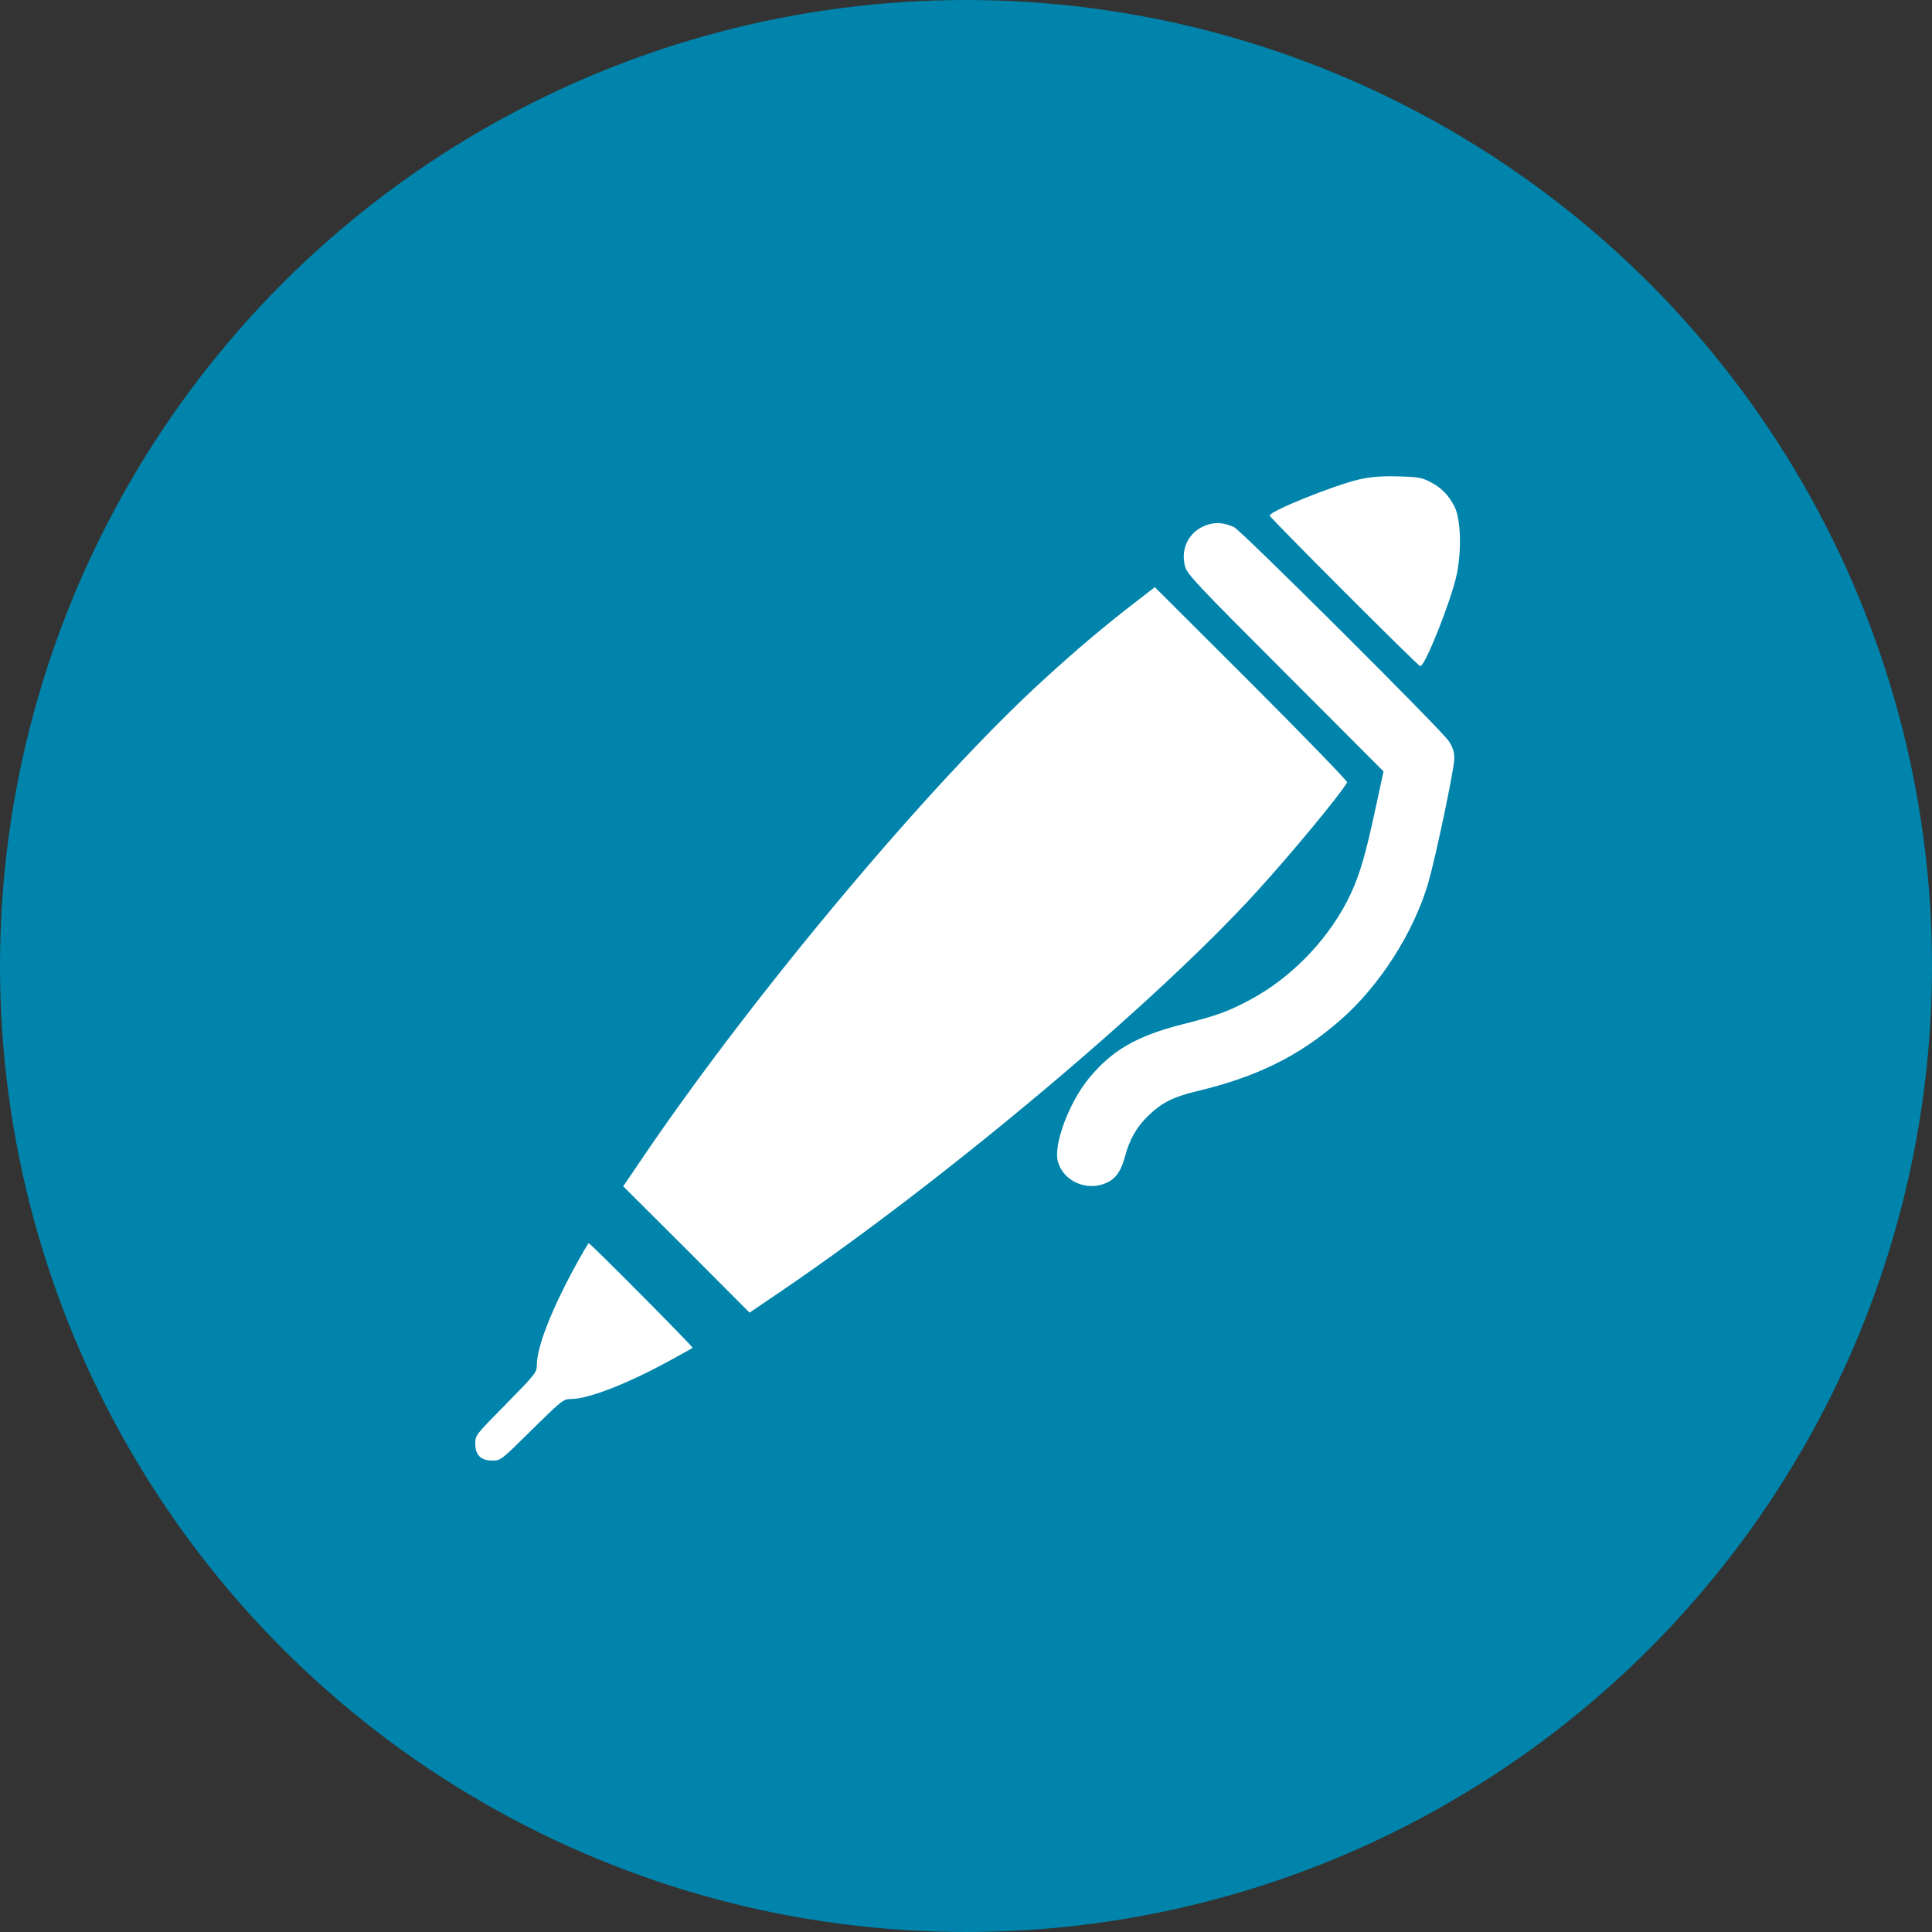 <?xml version="1.0" encoding="UTF-8"?> <svg xmlns="http://www.w3.org/2000/svg" width="500" height="500" viewBox="0 0 500 500" fill="none"><rect x="0" y="0" width="500" height="500" fill="#333333" stroke="none"/> <circle cx="250" cy="250" r="250" fill="#0084AB"></circle> <path d="M351.733 124.076C345.013 125.669 328.586 132.29 328.586 133.435C328.586 133.933 367.016 172.412 367.563 172.412C368.808 172.412 375.428 155.786 376.971 148.817C378.316 142.544 378.067 134.331 376.424 131.095C374.831 128.059 373.089 126.267 370.152 124.723C367.912 123.579 367.016 123.429 361.689 123.28C357.259 123.18 354.67 123.429 351.733 124.076Z" fill="white"></path> <path d="M313.354 135.574C308.227 136.719 305.34 141.448 306.684 146.576C307.182 148.567 309.77 151.305 332.669 174.203L358.056 199.64L355.966 209.298C353.526 220.697 352.033 225.874 349.743 230.952C344.516 242.351 334.61 252.855 323.46 258.778C317.735 261.815 314.997 262.81 306.186 265.051C294.289 268.037 287.718 271.821 281.794 279.088C276.667 285.311 272.585 296.262 273.78 300.593C275.174 305.77 281.396 308.458 286.474 306.069C288.813 304.974 290.157 302.982 291.103 299.448C292.298 294.918 294.189 291.583 297.226 288.696C300.71 285.361 303.647 283.867 309.671 282.424C325.301 278.69 336.104 273.364 346.707 264.154C356.961 255.294 365.872 241.356 369.655 228.413C371.596 221.643 376.375 198.944 376.375 196.355C376.375 194.613 376.027 193.468 374.931 191.775C373.09 188.938 321.369 137.416 319.378 136.421C317.337 135.475 315.196 135.126 313.354 135.574Z" fill="white"></path> <path d="M292.948 156.531C285.331 162.454 278.761 167.98 270.099 175.895C241.376 202.079 196.027 256.04 167.205 298.302L161.281 307.014L177.659 323.341L193.986 339.719L202.698 333.795C244.96 304.973 298.871 259.674 325.105 230.901C334.016 221.144 346.709 205.812 348.651 202.477C348.8 202.228 337.699 190.729 323.91 176.94L298.871 151.951L292.948 156.531Z" fill="white"></path> <path d="M148.786 327.822C142.514 339.421 138.929 348.68 138.929 353.309C138.929 355.201 138.531 355.649 130.965 363.365C123.1 371.33 123 371.429 123 373.619C123 376.556 124.444 378 127.43 378C129.571 378 129.77 377.851 137.635 370.035C145.351 362.469 145.799 362.071 147.691 362.071C152.27 362.071 162.375 358.138 173.526 352.015C176.563 350.372 179.101 348.929 179.251 348.829C179.45 348.58 152.818 321.749 152.37 321.749C152.22 321.749 150.628 324.487 148.786 327.822Z" fill="white"></path> </svg> 